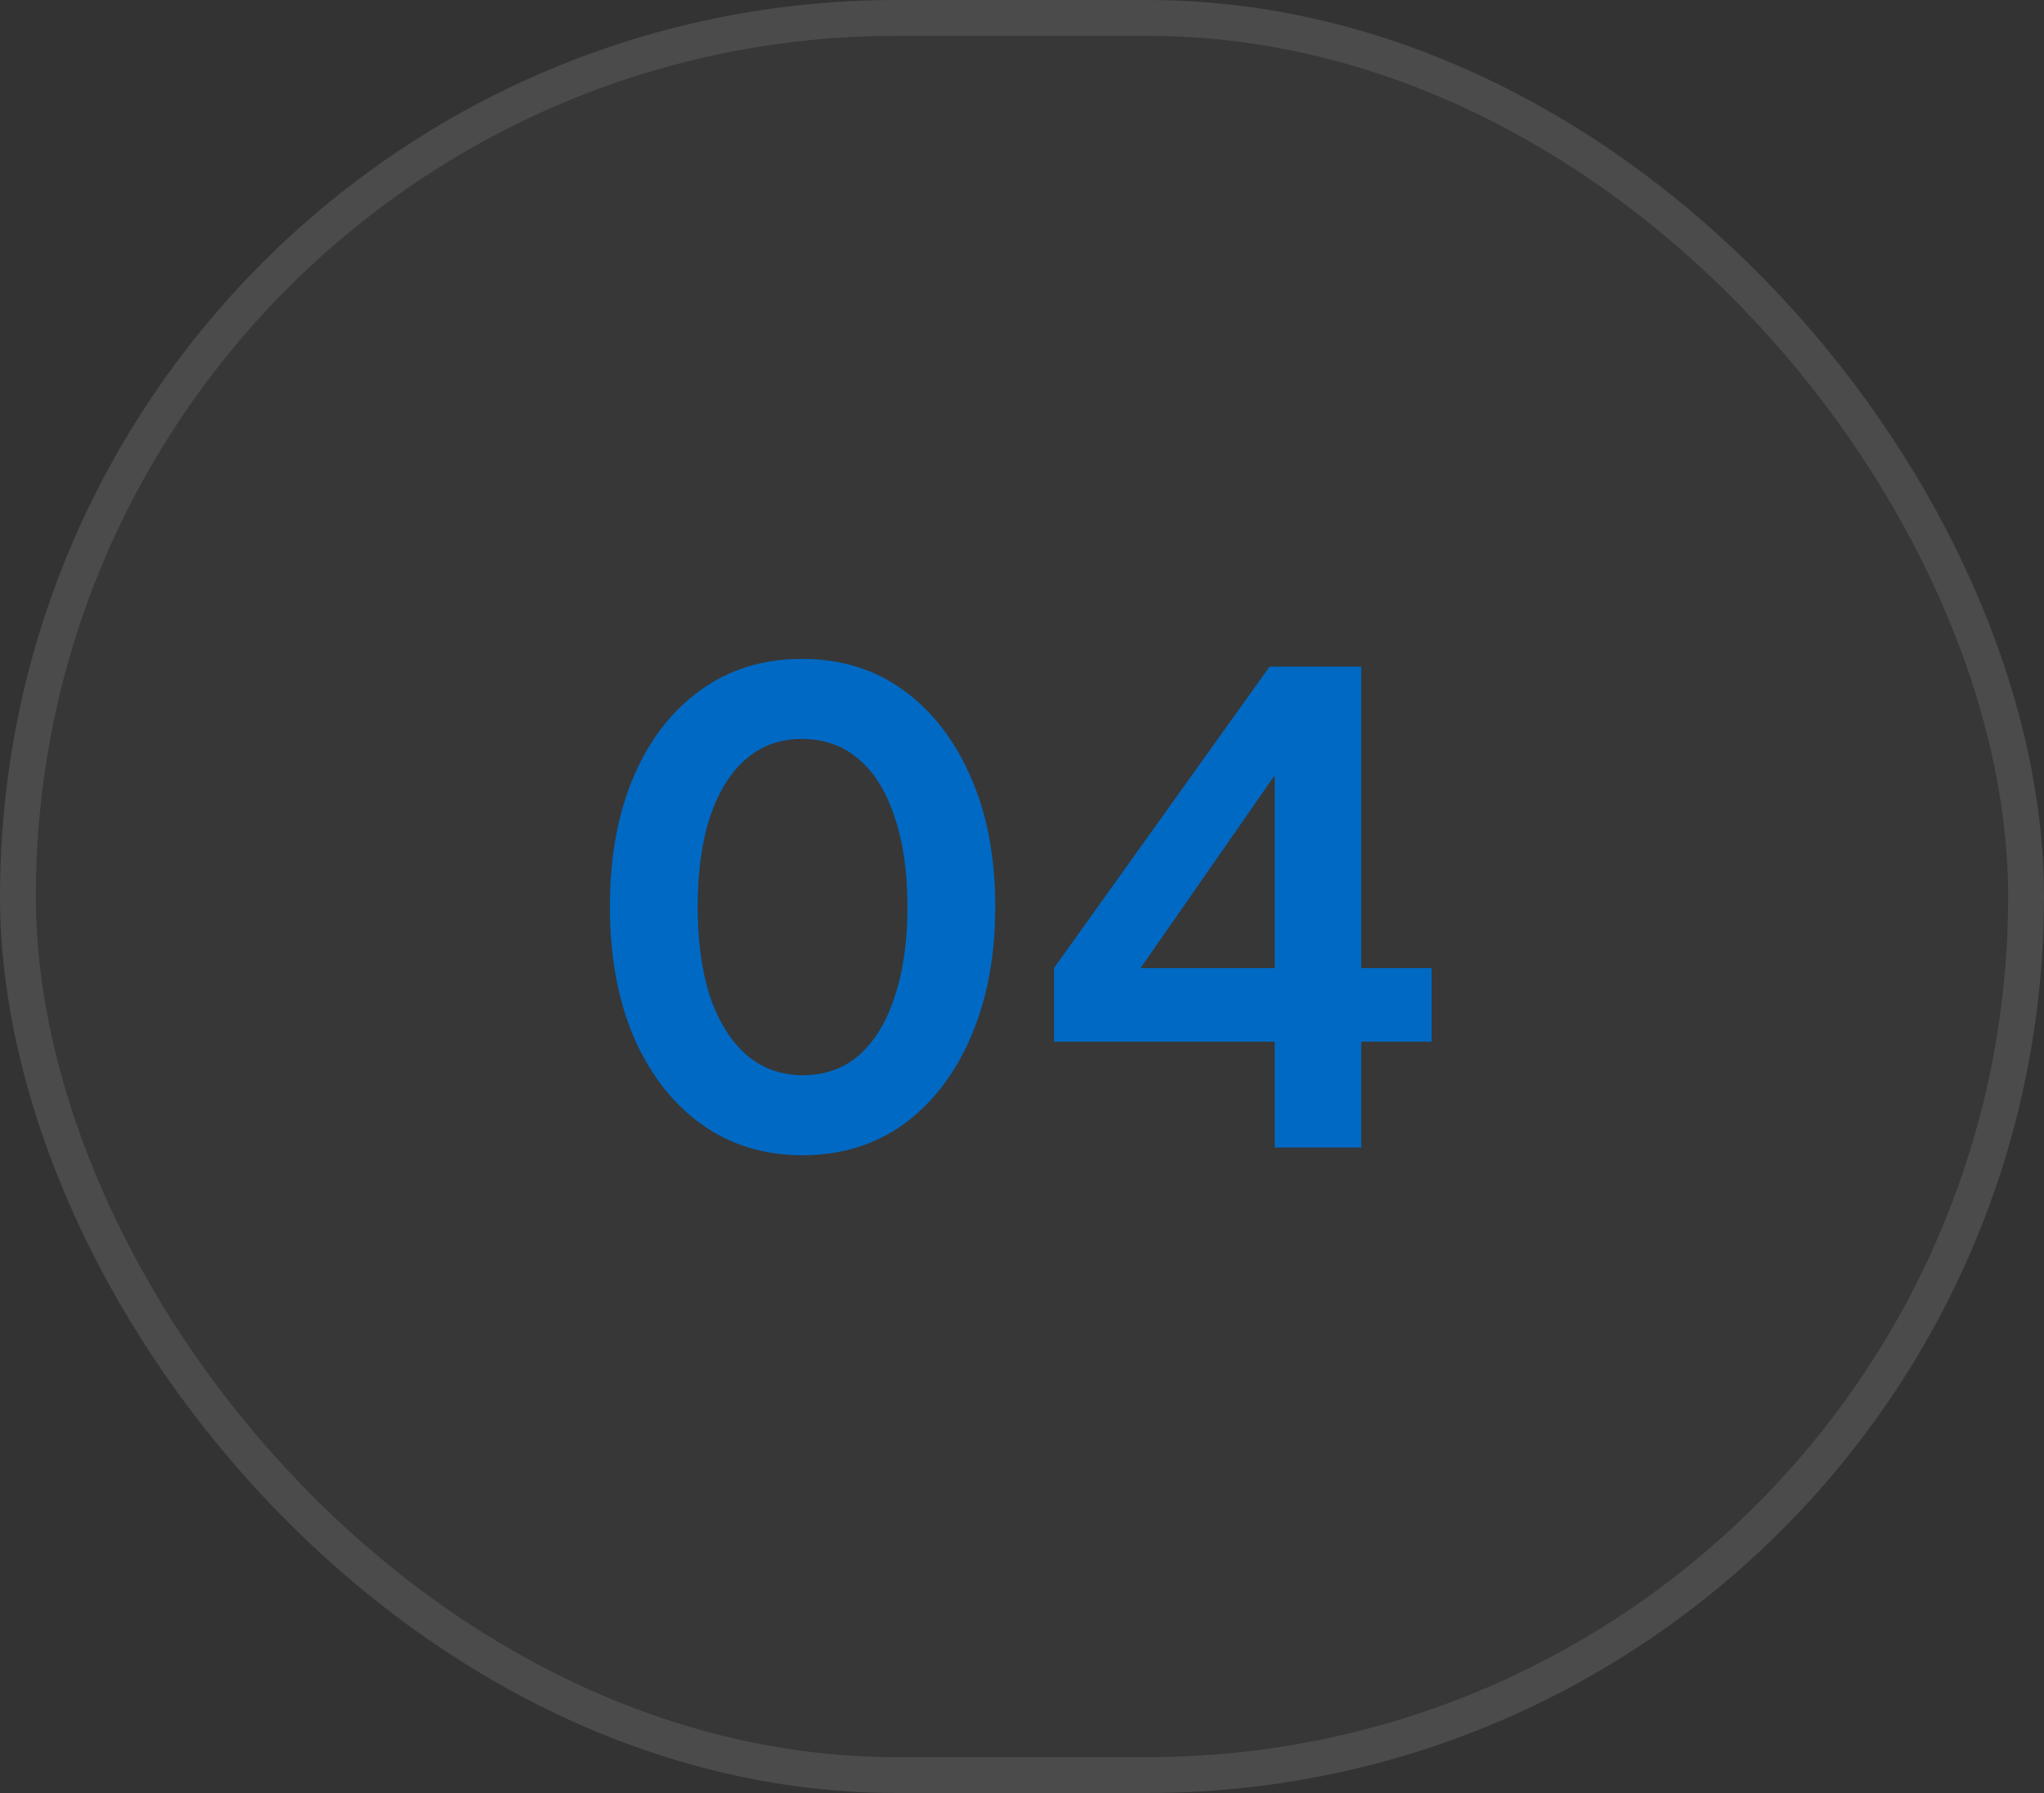 <svg width="57" height="50" viewBox="0 0 57 50" fill="none" xmlns="http://www.w3.org/2000/svg">
<rect x="0" y="0" width="57" height="50" fill="#333333" stroke="none"/>
<rect width="57" height="50" rx="25" fill="white" fill-opacity="0.02"/>
<rect x="0.5" y="0.5" width="56" height="49" rx="24.5" stroke="white" stroke-opacity="0.1"/>
<path d="M22.372 32.216C21.304 32.216 20.368 31.928 19.564 31.352C18.76 30.776 18.13 29.966 17.674 28.922C17.23 27.878 17.008 26.666 17.008 25.286C17.008 23.894 17.23 22.682 17.674 21.65C18.118 20.618 18.742 19.814 19.546 19.238C20.35 18.662 21.286 18.374 22.354 18.374C23.446 18.374 24.388 18.662 25.18 19.238C25.984 19.814 26.614 20.624 27.07 21.668C27.526 22.7 27.754 23.906 27.754 25.286C27.754 26.666 27.526 27.878 27.07 28.922C26.626 29.954 26.002 30.764 25.198 31.352C24.394 31.928 23.452 32.216 22.372 32.216ZM22.39 29.984C23.002 29.984 23.524 29.798 23.956 29.426C24.388 29.042 24.718 28.502 24.946 27.806C25.186 27.098 25.306 26.258 25.306 25.286C25.306 24.314 25.186 23.48 24.946 22.784C24.718 22.076 24.382 21.536 23.938 21.164C23.506 20.792 22.978 20.606 22.354 20.606C21.754 20.606 21.238 20.792 20.806 21.164C20.374 21.536 20.038 22.076 19.798 22.784C19.57 23.48 19.456 24.314 19.456 25.286C19.456 26.246 19.57 27.08 19.798 27.788C20.038 28.484 20.374 29.024 20.806 29.408C21.25 29.792 21.778 29.984 22.39 29.984ZM35.548 32V29.048H29.392V26.996L35.404 18.59H37.96V26.996H39.922V29.048H37.96V32H35.548ZM31.192 27.878L30.76 26.996H35.548V20.516L36.178 20.714L31.192 27.878Z" fill="#0069C4"/>
</svg>
